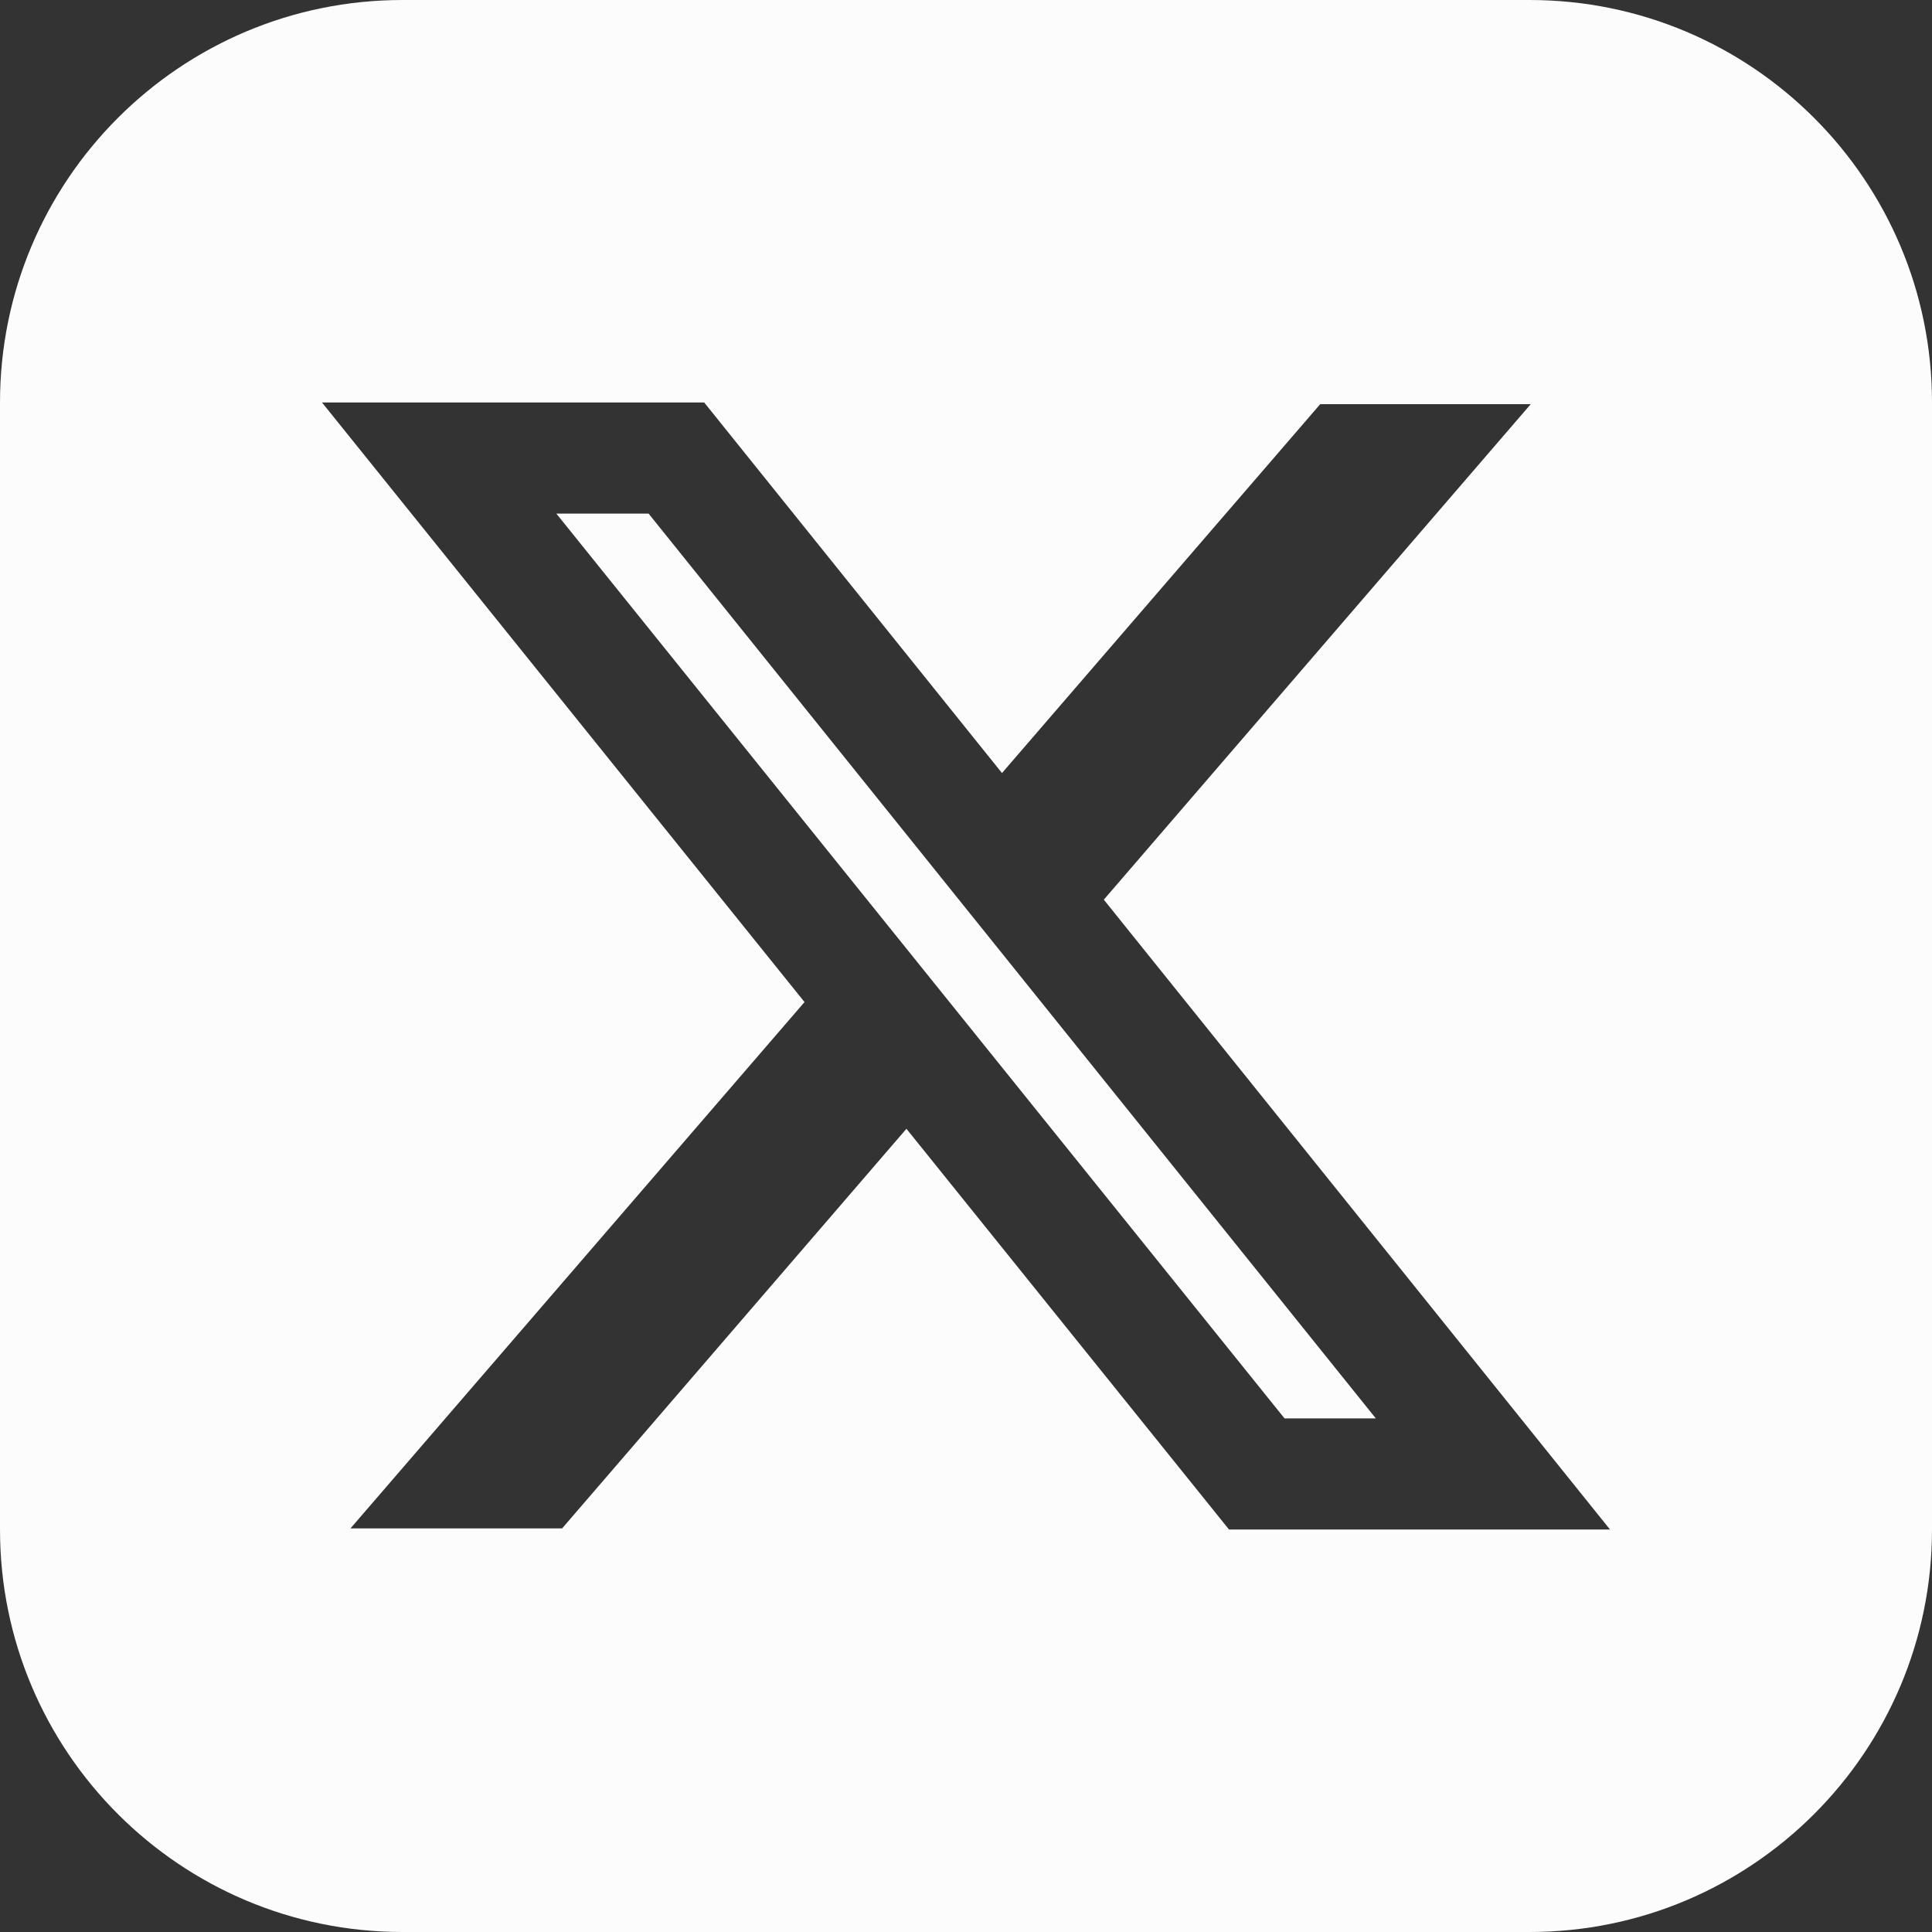 <svg width="24" height="24" viewBox="0 0 24 24" fill="none" xmlns="http://www.w3.org/2000/svg">
<rect x="0" y="0" width="24" height="24" fill="#333333" stroke="none"/>
<path fill-rule="evenodd" clip-rule="evenodd" d="M5 0C2.239 0 0 2.239 0 5V19C0 21.761 2.239 24 5 24H19C21.761 24 24 21.761 24 19V5C24 2.239 21.761 0 19 0H5ZM4 5L9.994 12.448L4.354 18.986H6.983L11.26 14.022L15.267 19H20L13.712 11.176L19.015 5.021H16.4L12.447 9.603L8.748 5H4ZM6.911 6.38L15.957 17.62H17.091L8.057 6.38H6.911Z" fill="#FCFCFC"/>
</svg>
